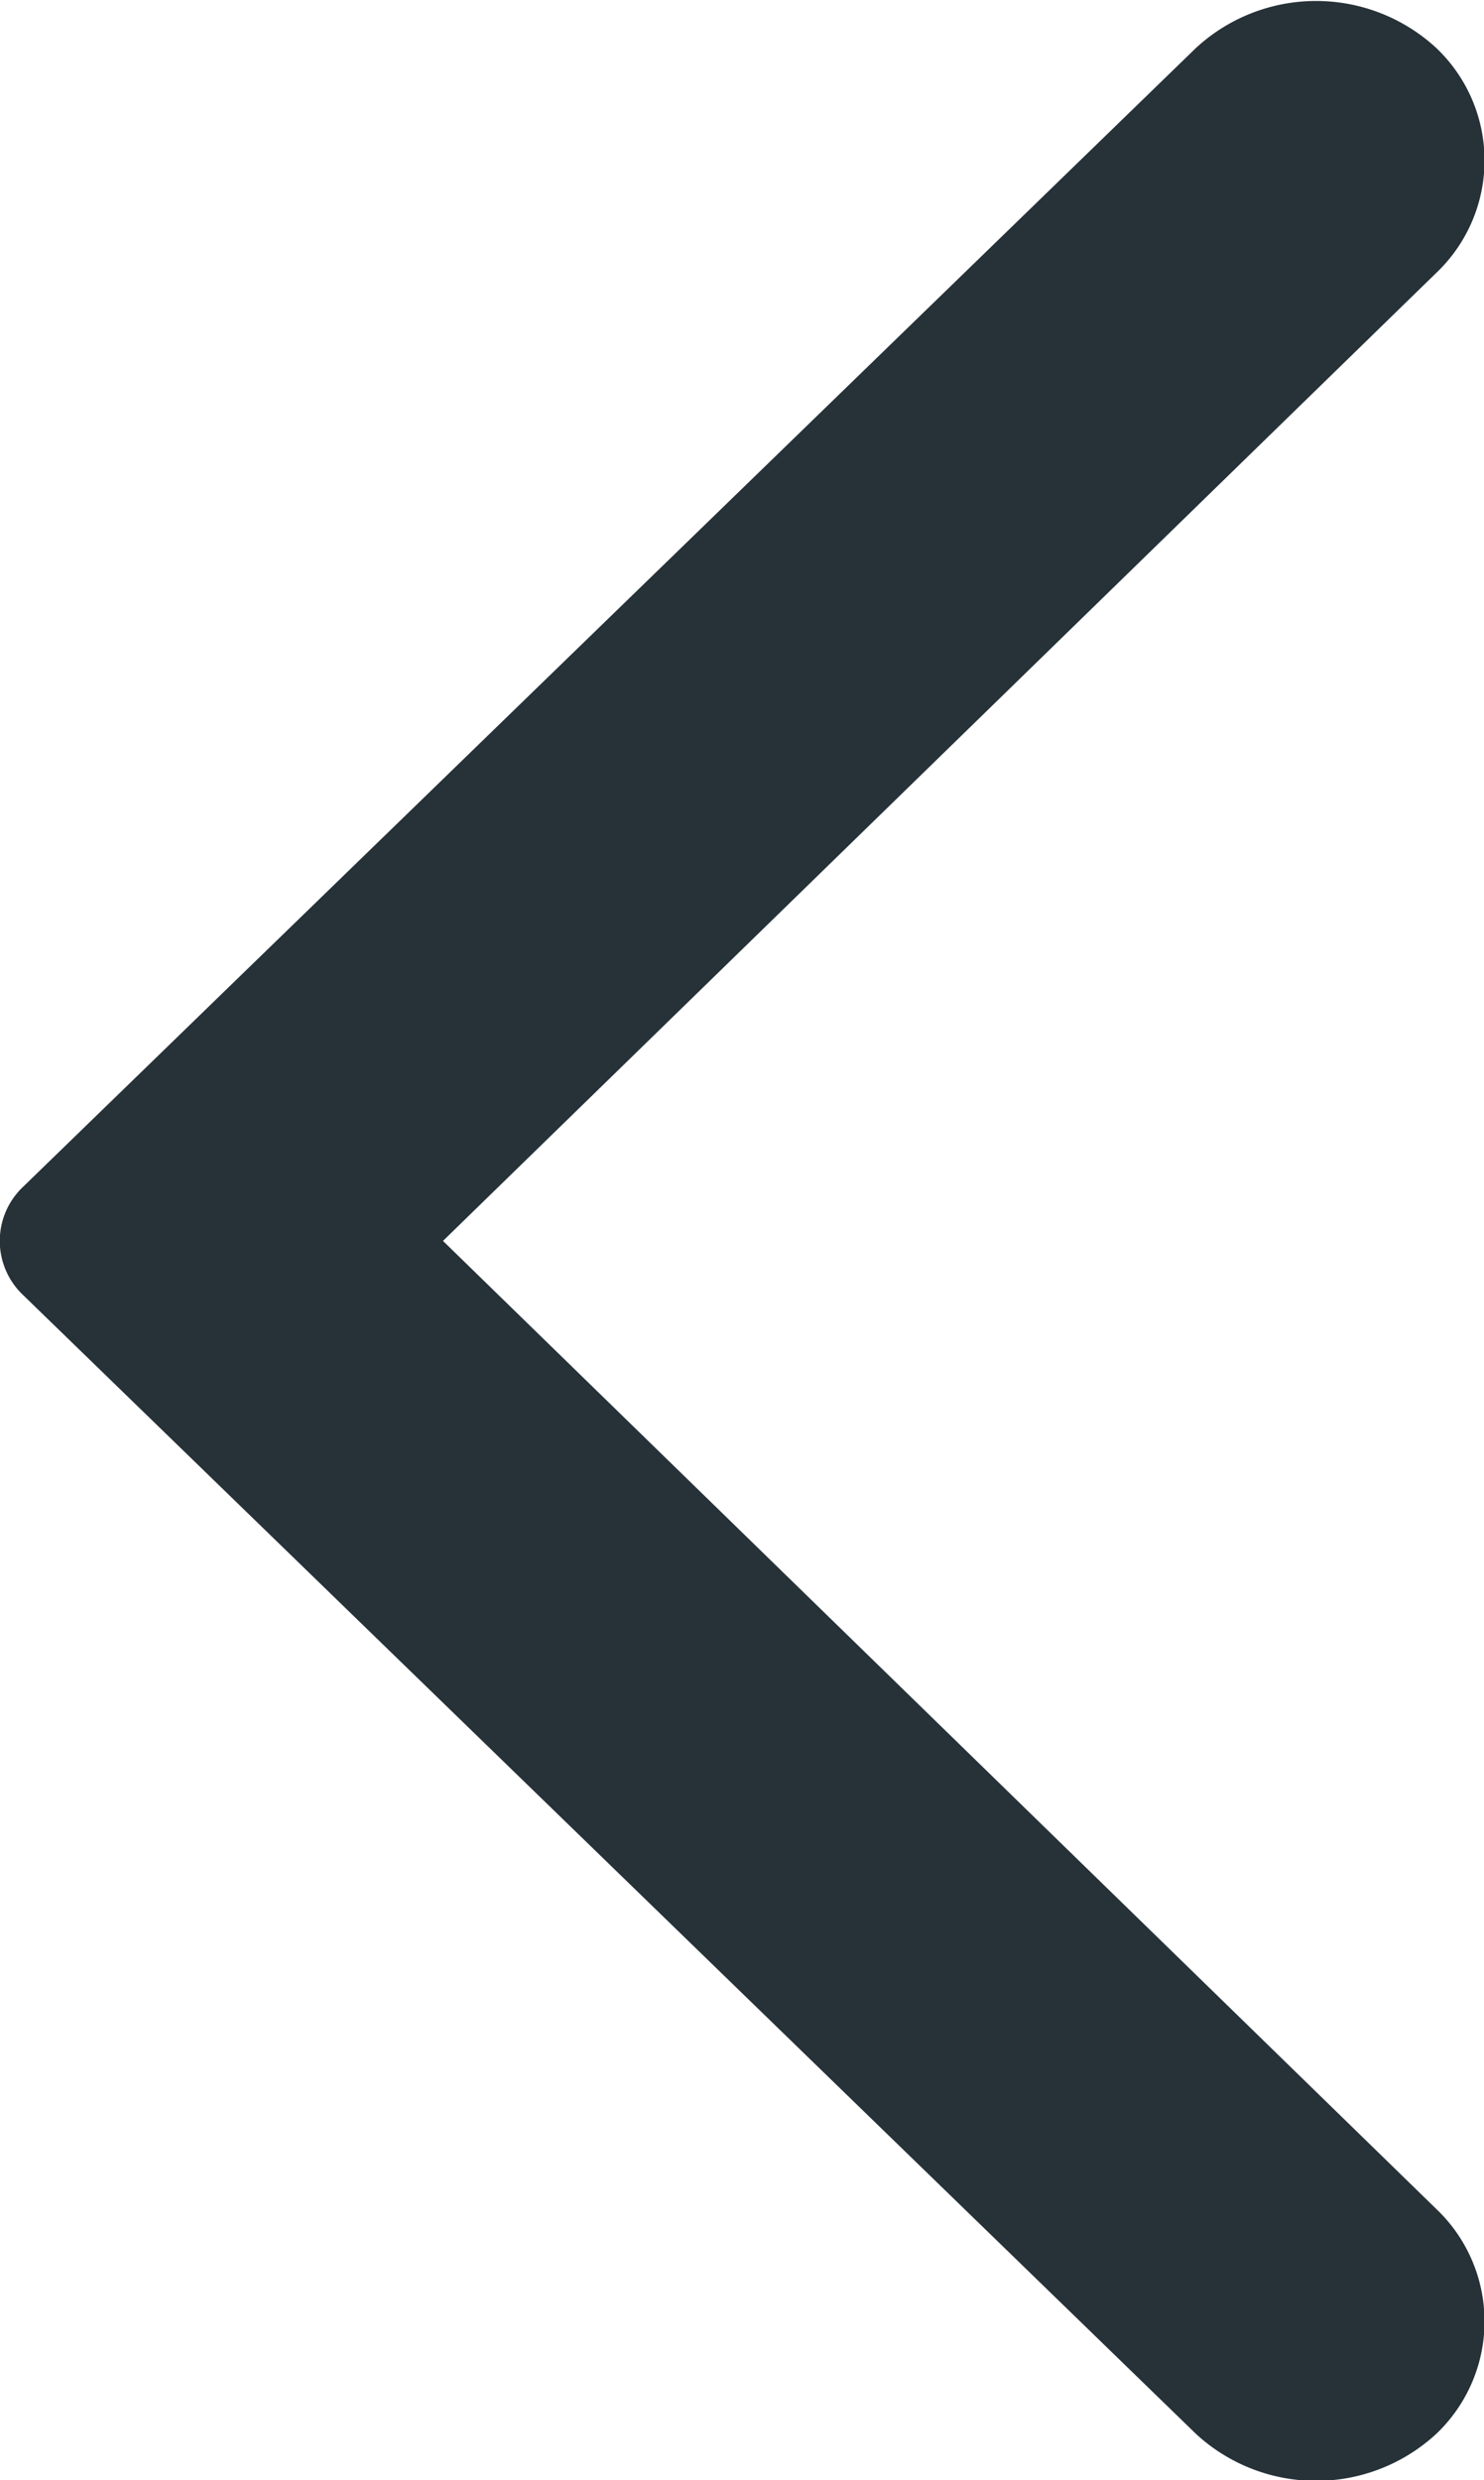 <svg xmlns="http://www.w3.org/2000/svg" viewBox="0 0 16.75 27.98"><defs><style>.a{fill:#263238;}</style></defs><title>icono_flecha_izquierda</title><path class="a" d="M5,14,16.21,3.08a1.75,1.75,0,0,0,0-2.54,2,2,0,0,0-2.71,0L.26,13.39a.84.84,0,0,0,0,1.22L13.5,27.46a2,2,0,0,0,2.71,0,1.75,1.75,0,0,0,0-2.54Z"/></svg>
